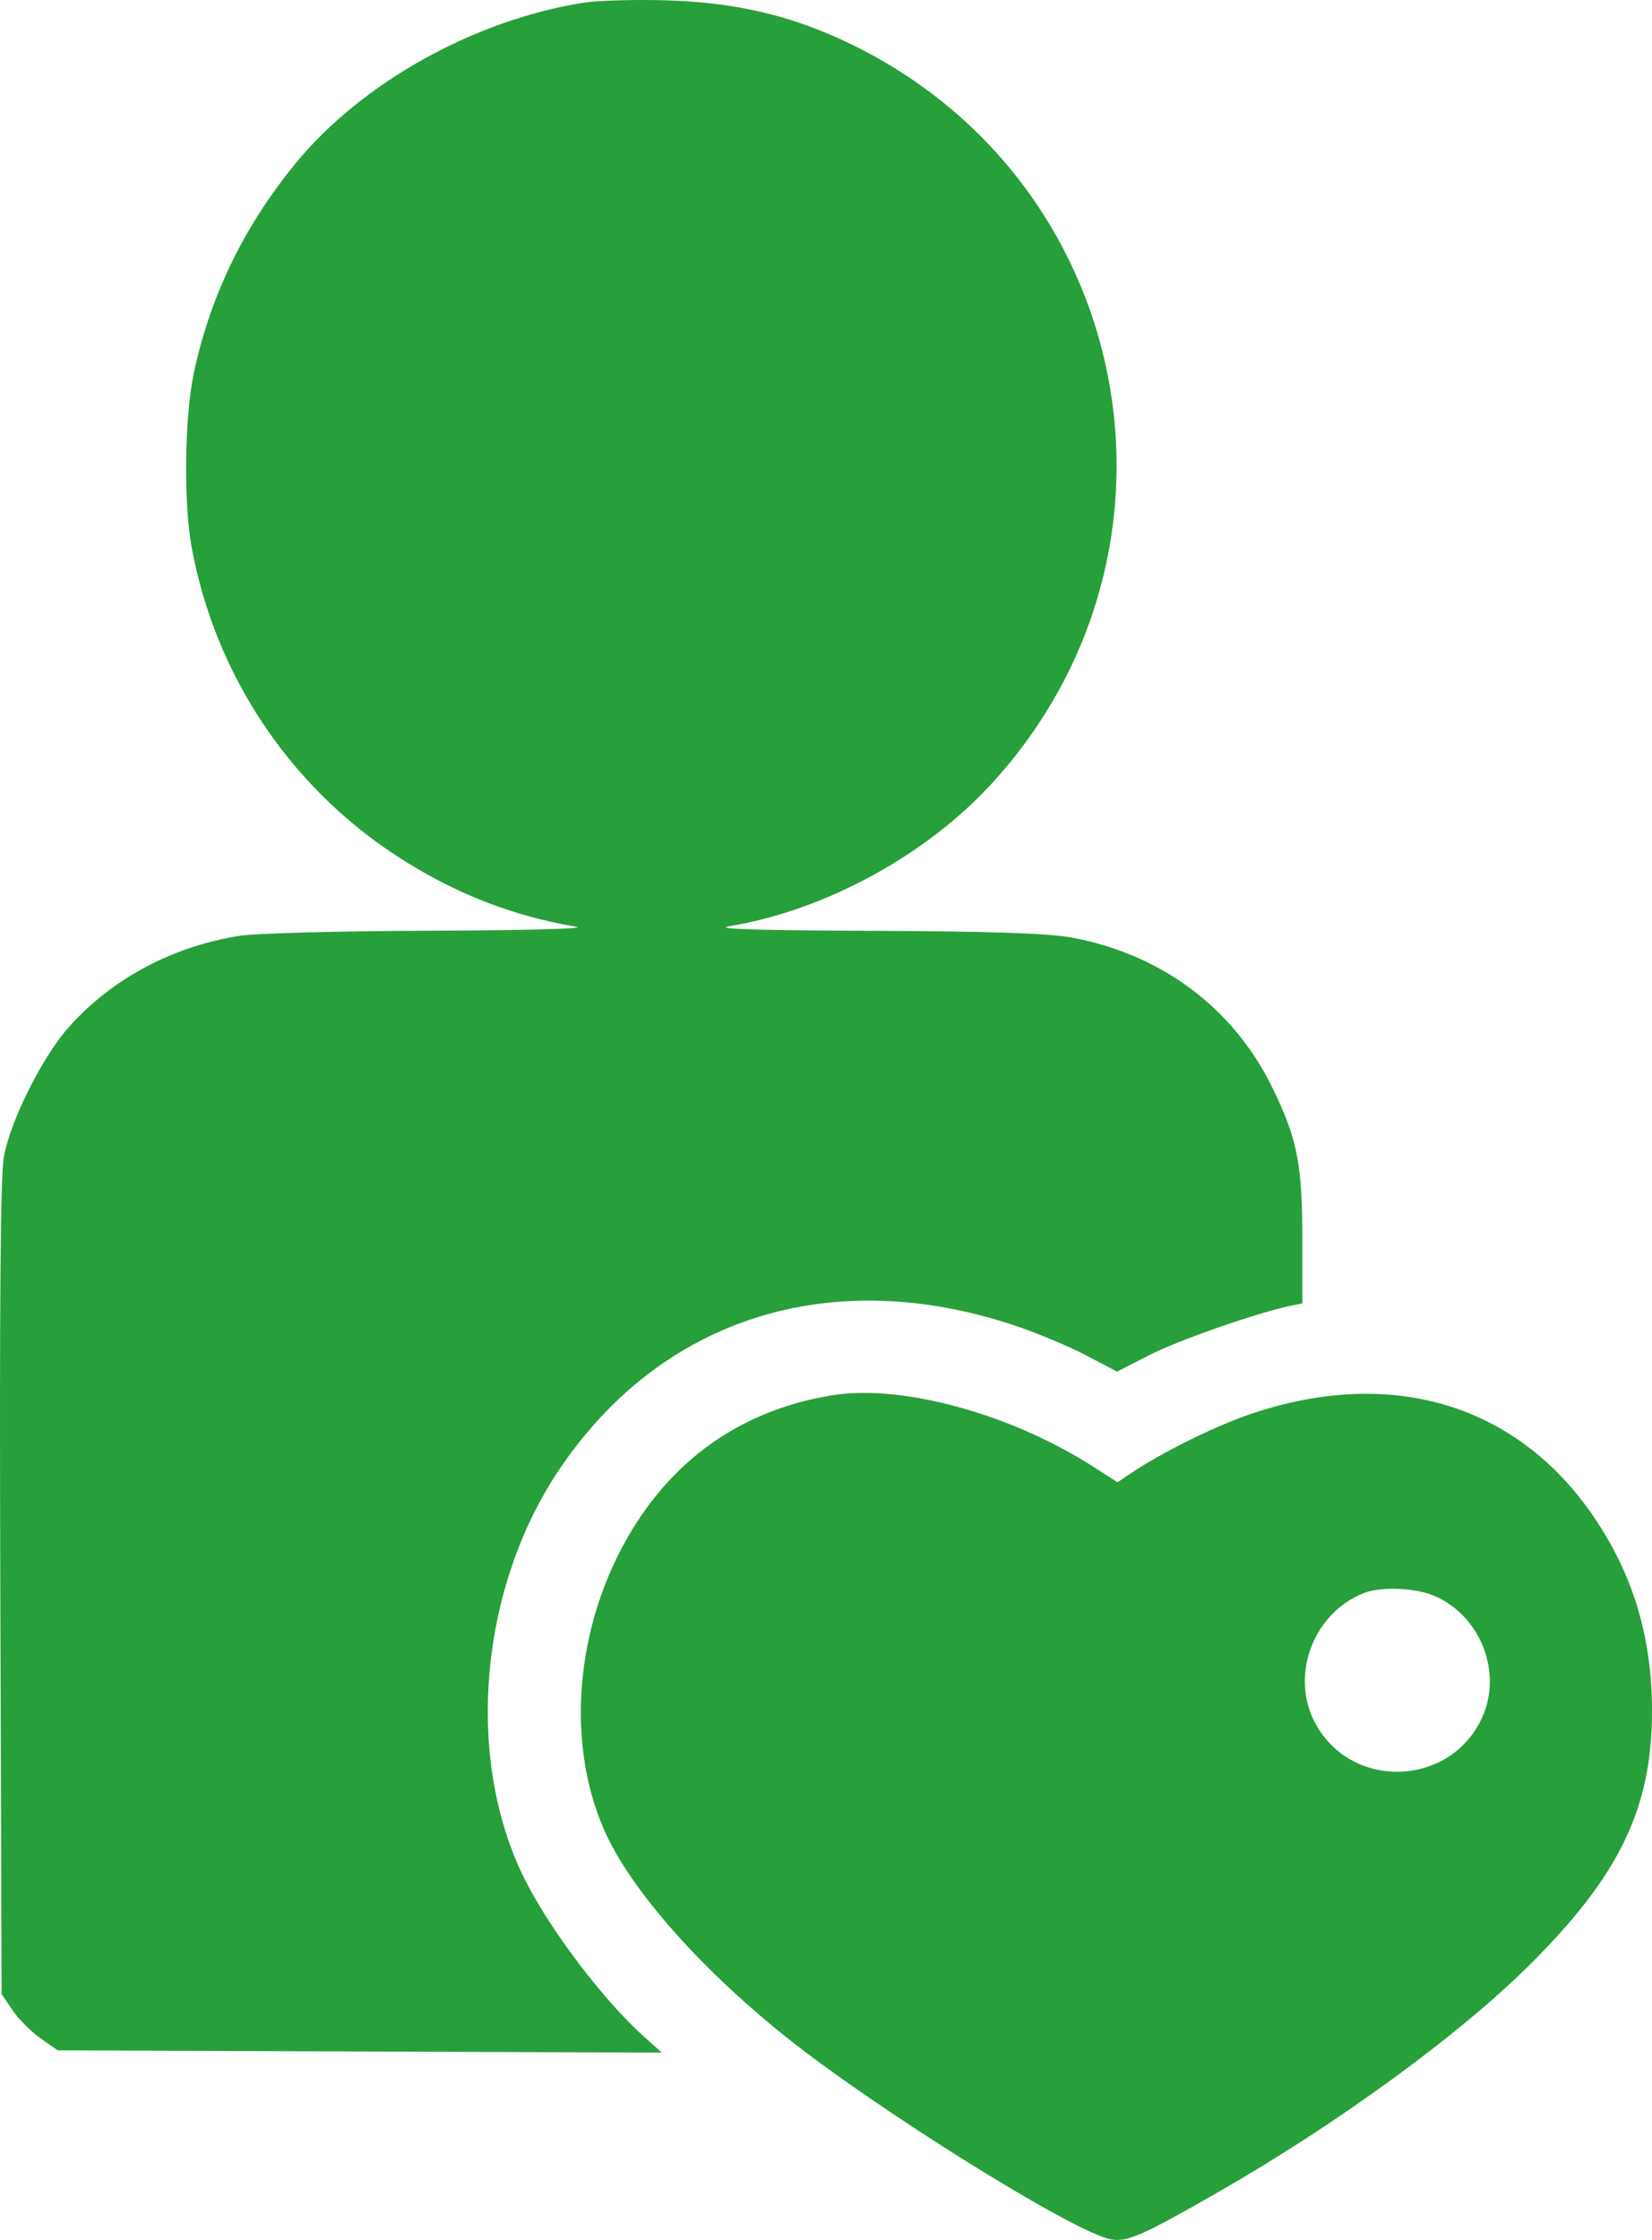 <?xml version="1.0" encoding="UTF-8"?> <svg xmlns="http://www.w3.org/2000/svg" width="180" height="244" viewBox="0 0 180 244" fill="none"> <path fill-rule="evenodd" clip-rule="evenodd" d="M63.574 0.298C51.626 2.185 39.351 9.048 32.144 17.873C26.55 24.721 22.902 32.258 21.116 40.653C20.119 45.34 19.99 54.623 20.855 59.447C23.337 73.298 31.422 85.531 43.168 93.204C49.358 97.247 55.704 99.755 62.78 100.955C64.03 101.167 57.331 101.35 47.099 101.384C37.273 101.417 27.841 101.664 26.138 101.933C18.8 103.093 12.245 106.584 7.541 111.837C4.631 115.087 1.167 121.983 0.422 126.01C0.051 128.016 -0.065 142.099 0.034 173.045L0.176 217.216L1.367 218.979C2.022 219.948 3.396 221.328 4.422 222.045L6.287 223.349L39.197 223.473L72.108 223.597L70.11 221.803C65.689 217.834 59.807 210.042 57.099 204.567C50.635 191.495 52.236 172.975 60.948 160.061C72.118 143.502 90.594 137.69 110.659 144.423C113.02 145.215 116.474 146.663 118.335 147.639L121.719 149.415L125.258 147.601C128.385 145.999 136.938 143.012 140.587 142.25L141.897 141.977V134.929C141.897 126.752 141.345 123.996 138.582 118.376C134.331 109.731 126.429 103.871 116.649 102.112C114.124 101.658 107.773 101.449 94.974 101.398C82.324 101.347 77.657 101.195 79.479 100.892C89.902 99.162 100.901 93.179 108.077 85.334C131.554 59.672 123.565 19.282 92.092 4.509C85.94 1.622 79.981 0.255 72.585 0.036C69.179 -0.065 65.124 0.053 63.574 0.298ZM90.687 151.991C81.656 153.445 74.423 158.116 69.474 165.691C62.835 175.852 61.392 189.293 65.855 199.401C68.626 205.678 75.951 214.06 85.209 221.549C94.999 229.469 117.173 243.309 121.093 243.946C122.867 244.234 124.549 243.488 132.846 238.726C145.701 231.348 158.774 221.83 166.437 214.265C176.414 204.417 180.015 197.002 180 186.339C179.989 178.602 178.091 172.031 174.091 165.886C165.793 153.139 151.981 148.773 136.419 153.978C132.503 155.288 126.587 158.211 123.138 160.541L121.766 161.467L119.114 159.768C110.115 154.002 98.289 150.767 90.687 151.991ZM156.431 173.9C161.382 176.152 163.706 182.21 161.493 187.09C158.076 194.622 147.358 195.054 143.366 187.82C140.502 182.631 143.008 175.768 148.581 173.541C150.48 172.781 154.363 172.959 156.431 173.9Z" fill="#279F3A"></path> </svg> 